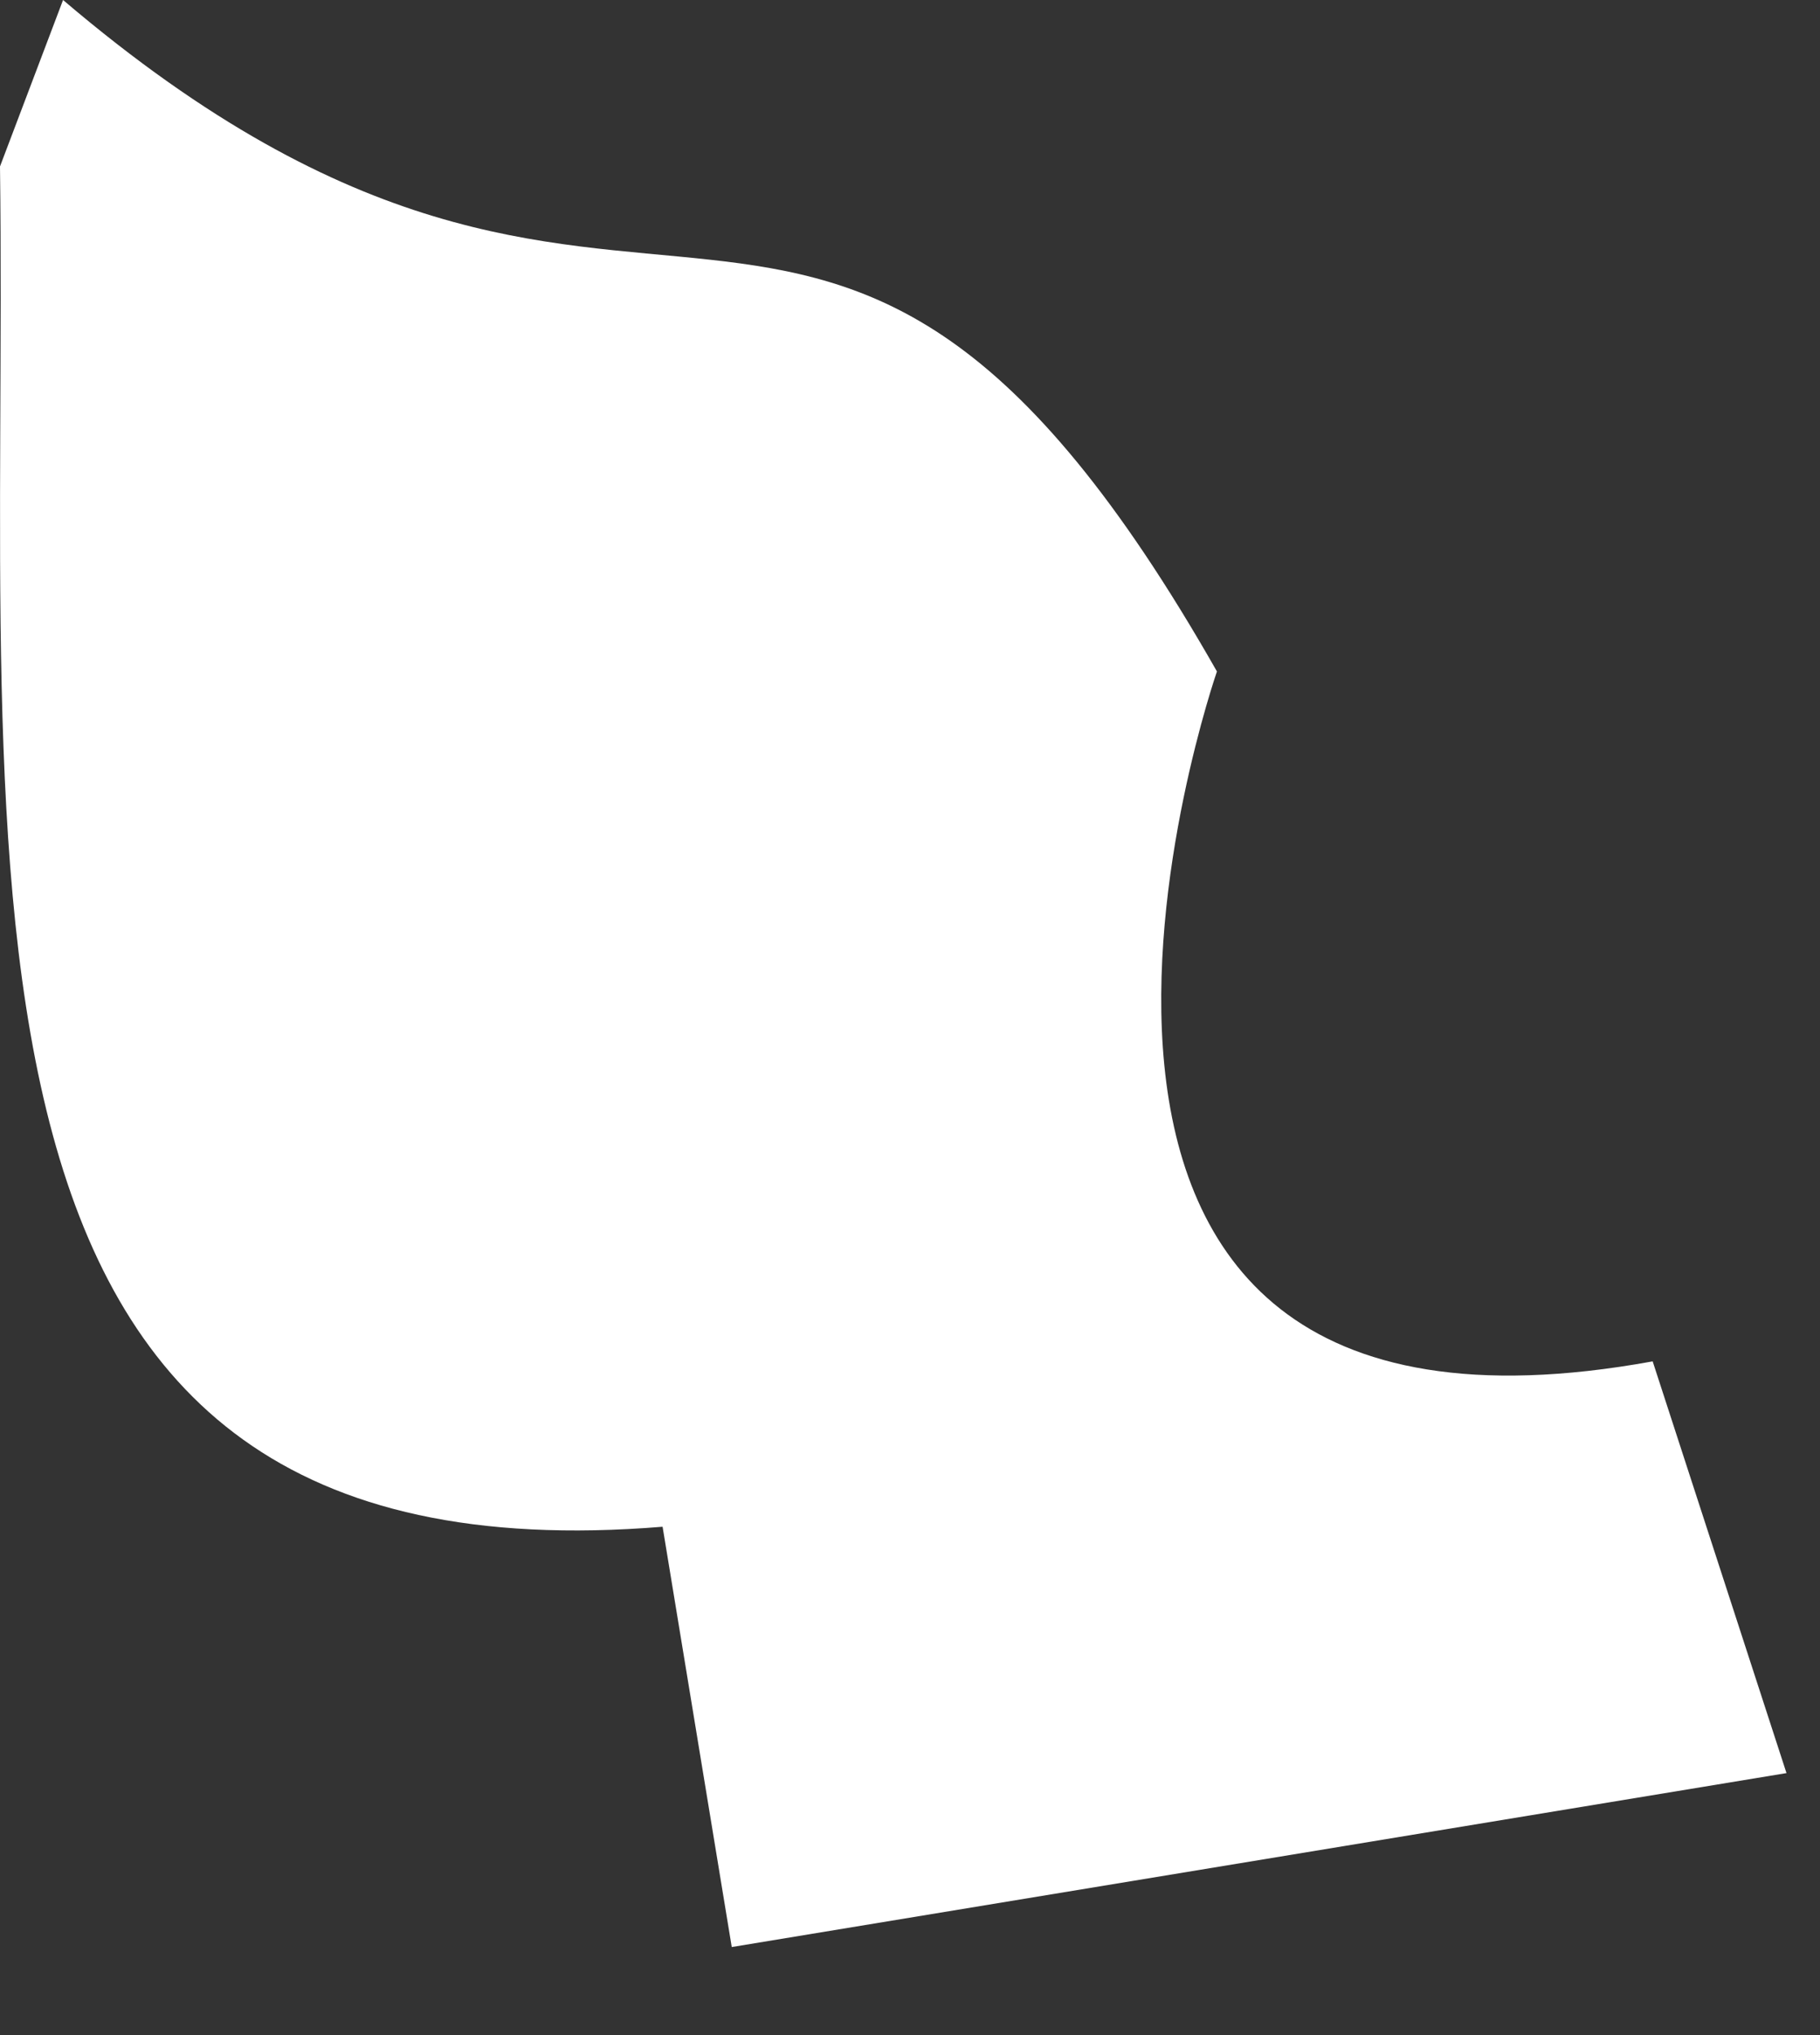 <?xml version="1.0" encoding="utf-8"?>
<svg xmlns="http://www.w3.org/2000/svg" fill="none" height="100%" overflow="visible" preserveAspectRatio="none" style="display: block;" viewBox="0 0 17 19" width="100%">
<rect x="0" y="0" width="17" height="19" fill="#333333" stroke="none"/>
<path d="M16.687 16.554L15.437 12.71C8.701 13.936 11.367 6.269 11.367 6.269C7.647 -0.268 6.041 4.643 0.589 0L0 1.554C0.085 8.158 -0.833 14.829 6.189 14.254L6.835 18.178L16.687 16.554Z" fill="white" id="Vector"/>
</svg>